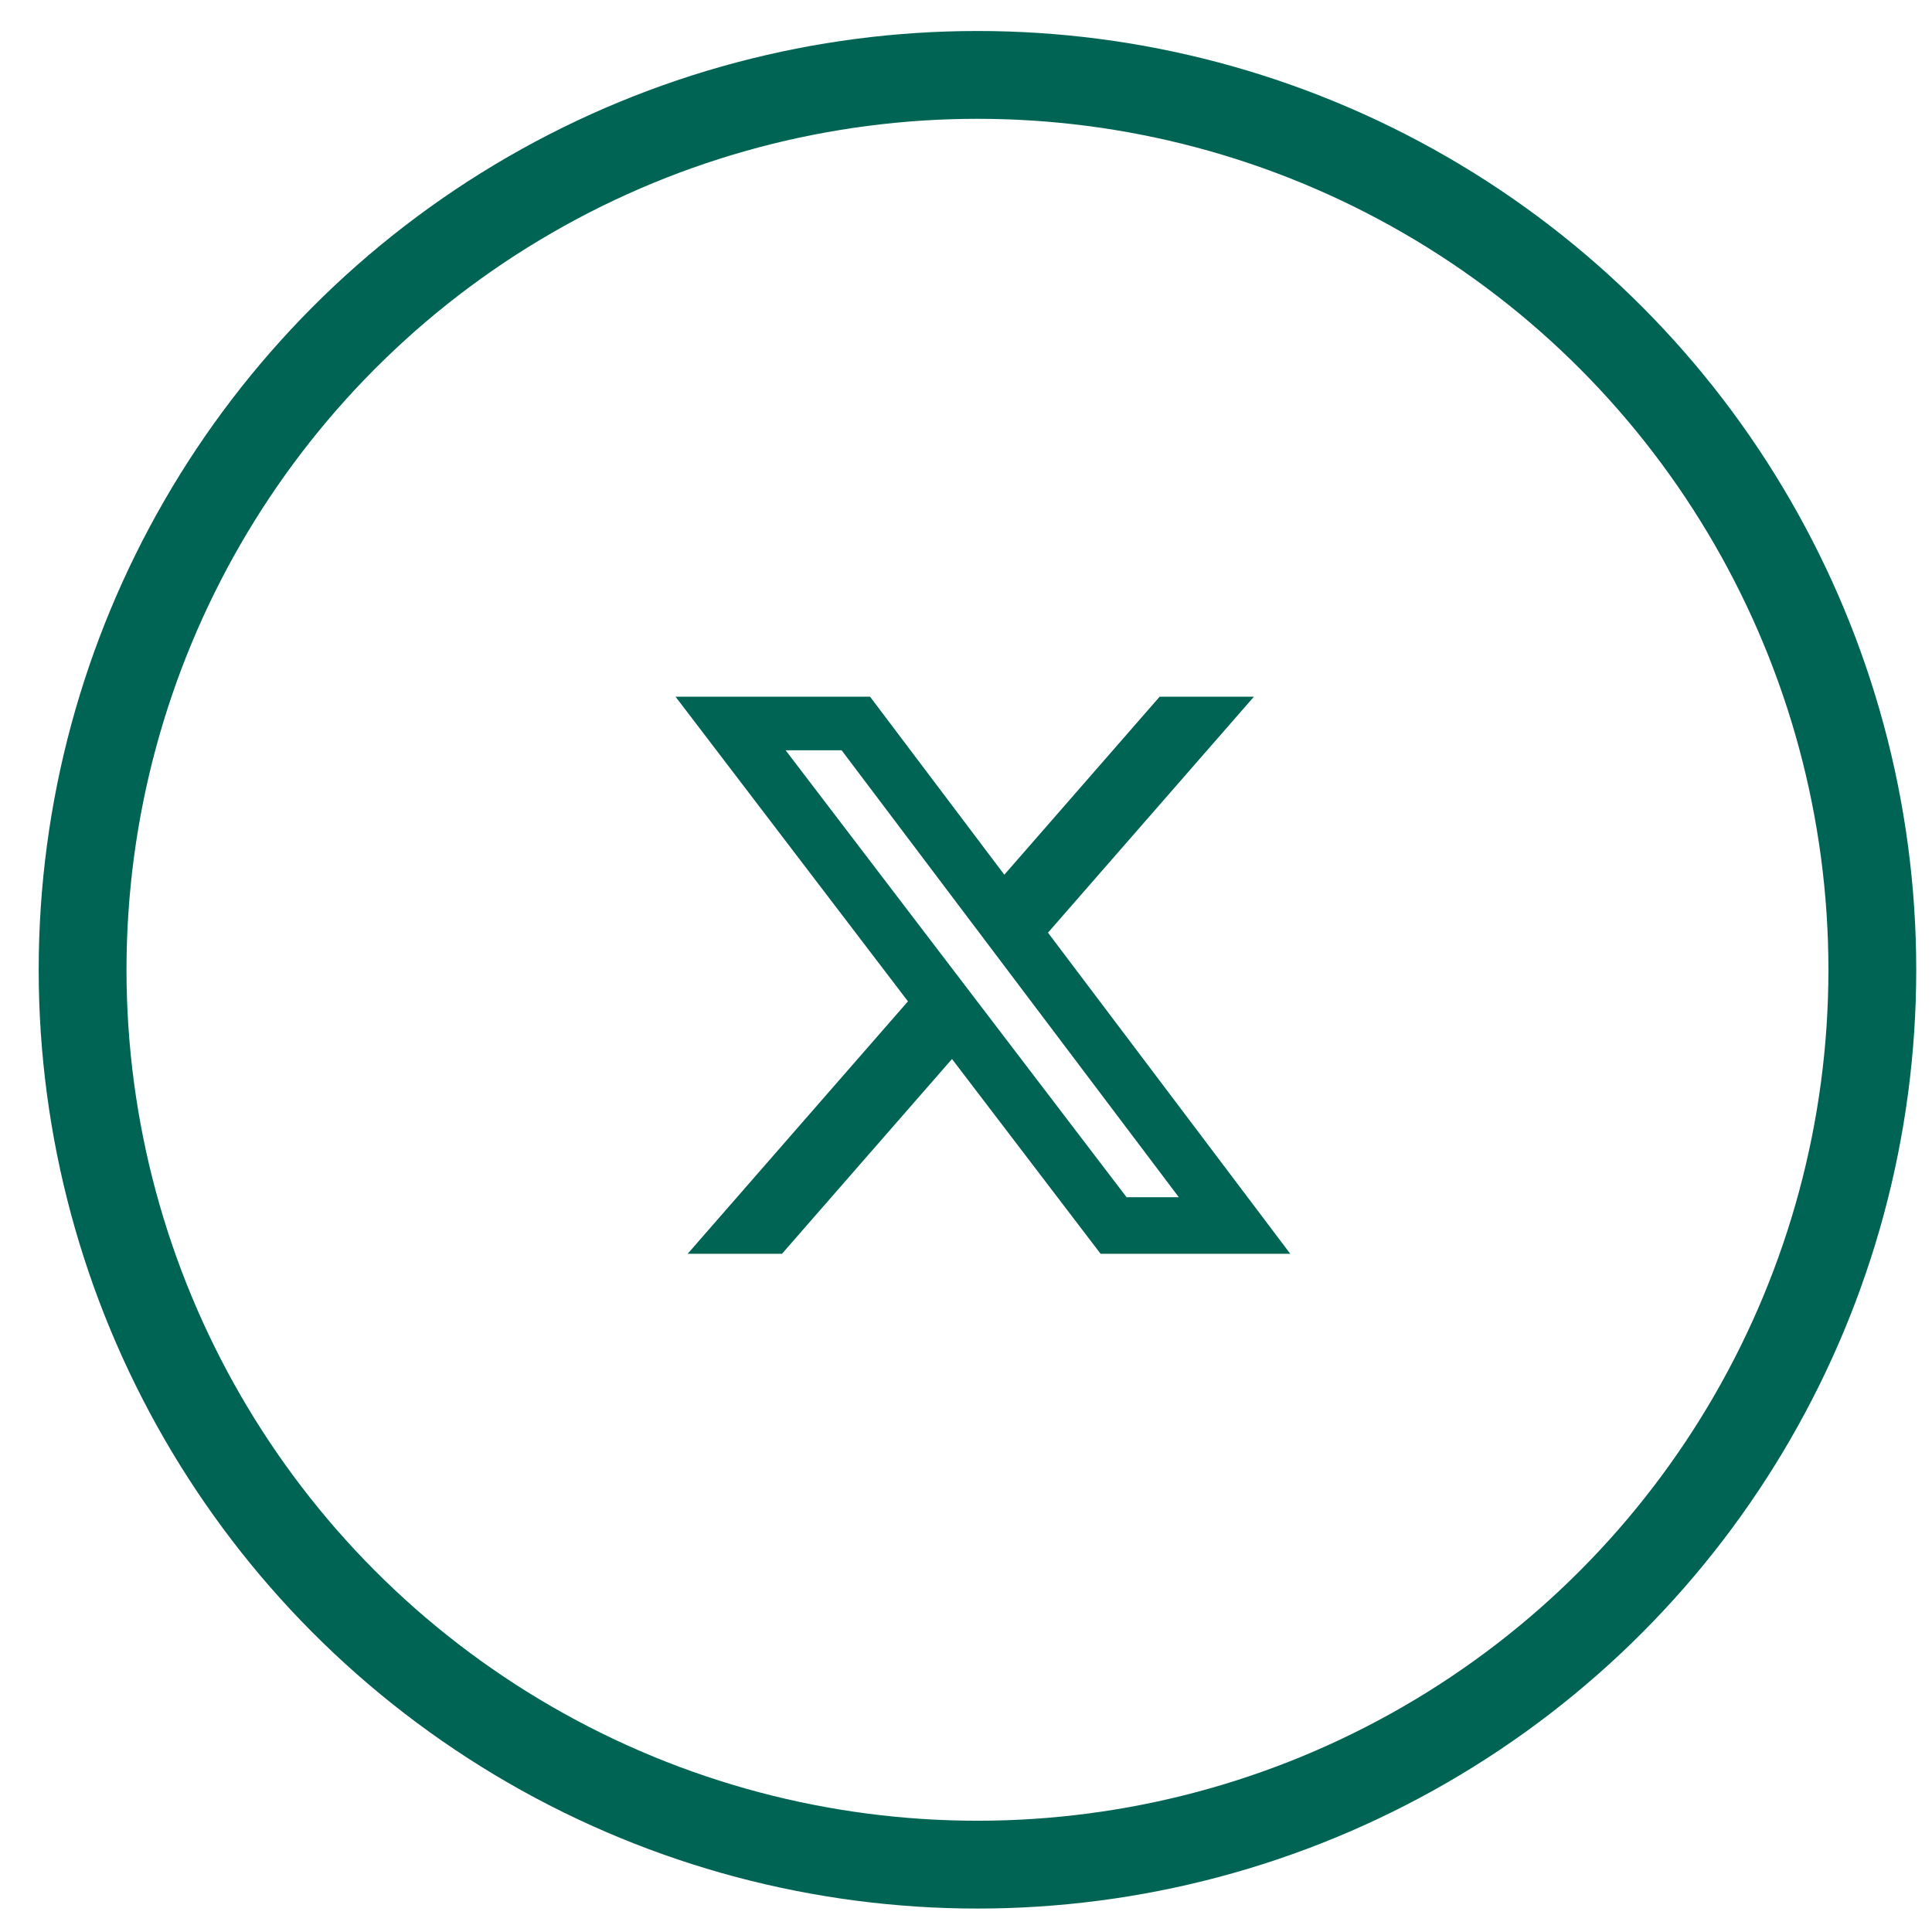 <svg width="44" height="44" viewBox="0 0 44 44" fill="none" xmlns="http://www.w3.org/2000/svg">
<circle cx="22.261" cy="22.086" r="20.38" stroke="#006454" stroke-width="2"/>
<g clip-path="url(#clip0_21_74)">
<path d="M26.41 15.867H28.557L23.867 21.241L29.385 28.554H25.065L21.681 24.118L17.809 28.554H15.661L20.678 22.805L15.385 15.867H19.815L22.873 19.921L26.41 15.867ZM25.657 27.266H26.847L19.167 17.087H17.892L25.657 27.266Z" fill="#006454"/>
</g>
<defs>
<clipPath id="clip0_21_74">
<rect width="14" height="14" fill="white" transform="translate(15.385 15.21)"/>
</clipPath>
</defs>
</svg>
